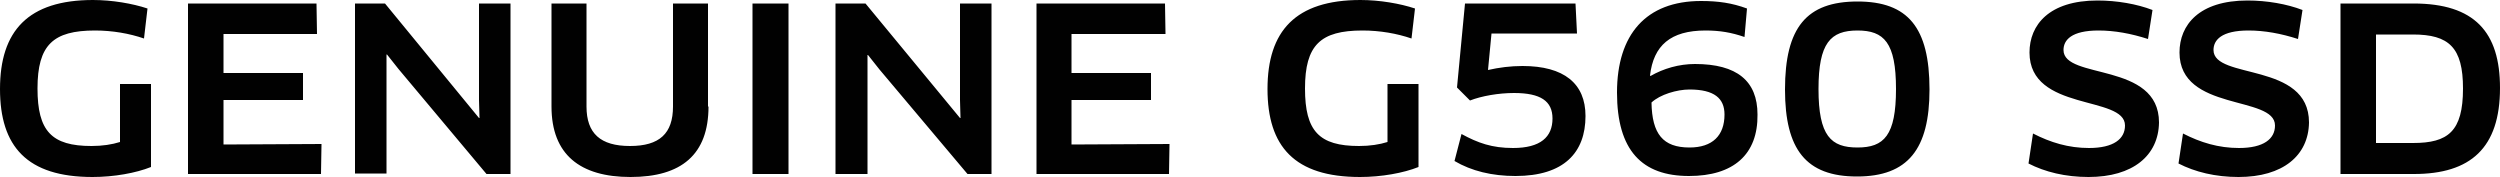 <svg xmlns="http://www.w3.org/2000/svg" viewBox="0 0 500 35.4"><path d="M30.2 33.4c-3 1.2-7.4 2-11.7 2C5.4 35.4 0 29.3 0 17.8 0 6.2 5.6 0 18.6 0c3.8 0 7.9.7 10.9 1.7l-.7 6c-2.9-1-6.3-1.6-9.8-1.6C10.6 6.1 7.5 9 7.5 17.7c0 8.5 2.8 11.5 10.8 11.5 2.2 0 4.1-.3 5.7-.8V16.8h6.2v16.6zm34.1-4.6-.1 6H37.6V.7h25.7l.1 6.1H44.7v7.8h15.9V20H44.7v8.9l19.6-.1zm33 6-17.6-21-2.3-2.9h-.1v23.8H71V.7h6l18.8 22.9h.1l-.1-3.6V.7h6.3v34.1h-4.8zm44.4-13.5c0 9.6-5.4 14.1-15.6 14.1-10.1 0-15.8-4.5-15.8-14.1V.7h7v20.6c0 5.4 2.8 7.9 8.7 7.9 5.9 0 8.6-2.5 8.6-7.9V.7h7v20.6h.1zM150.5.7h7.2v34.1h-7.2V.7zm43 34.1-17.6-20.9-2.3-2.9h-.1v23.8h-6.4V.7h6L192 23.6h.1L192 20V.7h6.3v34.1h-4.8zm40.4-6-.1 6h-26.5V.7H233l.1 6.1h-18.8v7.8h15.9V20h-15.9v8.9l19.6-.1zm49.8 4.6c-3 1.2-7.4 2-11.7 2-13.1 0-18.5-6.1-18.5-17.6 0-11.6 5.6-17.8 18.6-17.8 3.8 0 7.9.7 10.9 1.7l-.7 6c-2.9-1-6.3-1.6-9.8-1.6-8.4 0-11.5 2.9-11.5 11.6 0 8.5 2.8 11.5 10.8 11.5 2.2 0 4.1-.3 5.7-.8V16.8h6.2v16.6zm19.4 1.8c-4.7 0-8.8-1-12.2-3l1.4-5.4c3.3 1.8 6.1 2.8 10.3 2.8 5.5 0 7.9-2.2 7.9-5.9 0-3.5-2.4-5.1-7.7-5.1-3.1 0-6.5.6-8.8 1.5l-2.6-2.6L293 .7h22.1l.3 6h-17.1l-.7 7.3c2.2-.5 4.5-.8 6.9-.8 8.3 0 12.6 3.5 12.6 10 0 7.3-4.3 12-14 12zm34.7 0c-9.4 0-14.4-5.1-14.4-16.7S329.2.2 340.2.2c3.5 0 6.2.4 9.2 1.5l-.5 5.7c-2.6-.9-4.9-1.3-7.8-1.3-7 0-10.4 3-11.1 9l.1.1c2.6-1.5 5.7-2.4 8.9-2.4 8.4 0 12.5 3.4 12.5 10.1.1 8-4.8 12.3-13.7 12.3zm.1-17.3c-2.5 0-5.9 1-7.6 2.6.1 6.3 2.3 9 7.6 9 4.6 0 7-2.4 7-6.6 0-3.2-2-5-7-5zm33.5 17.4c-10.2 0-14.4-5.4-14.4-17.4C357 5.5 361.3.3 371.5.3c10.1 0 14.4 5.2 14.4 17.6 0 11.9-4.3 17.4-14.5 17.4zm.1-29.2c-5.4 0-7.8 2.5-7.8 11.7 0 9.4 2.5 11.7 7.8 11.7s7.7-2.4 7.7-11.7-2.4-11.7-7.7-11.7zm46.2 29.3c-4.6 0-8.7-1-12-2.7l.9-6c3.5 1.8 7.1 2.9 11.2 2.9 4.9 0 7.2-1.8 7.2-4.5 0-6.1-19.1-2.7-19.1-14.6C405.9 5 409.8.1 419.5.1c3.9 0 7.9.7 11 1.9l-.9 5.8c-3.4-1.1-6.7-1.7-9.9-1.7-5.4 0-7 1.9-7 3.9 0 6 19.1 2.3 19.1 14.5-.1 6.6-5.2 10.9-14.1 10.9zm30 0c-4.6 0-8.7-1-12-2.7l.9-6c3.5 1.8 7.1 2.9 11.2 2.9 4.9 0 7.2-1.8 7.2-4.5 0-6.1-19.1-2.7-19.1-14.6C435.9 5 439.8.1 449.5.1c3.9 0 7.9.7 11 1.9l-.9 5.8c-3.4-1.1-6.7-1.7-9.9-1.7-5.4 0-7 1.9-7 3.9 0 6 19.1 2.3 19.1 14.5-.1 6.6-5.2 10.9-14.1 10.9zm35.1-.6h-14.7V.7h14.6C494.9.7 500 6.4 500 17.6c0 12-5.9 17.2-17.2 17.2zm-.2-27.9h-7.4v21.7h7.4c7 0 10-2.3 10-10.9 0-8.2-2.8-10.8-10-10.8z" style="fill:#010101"/></svg>